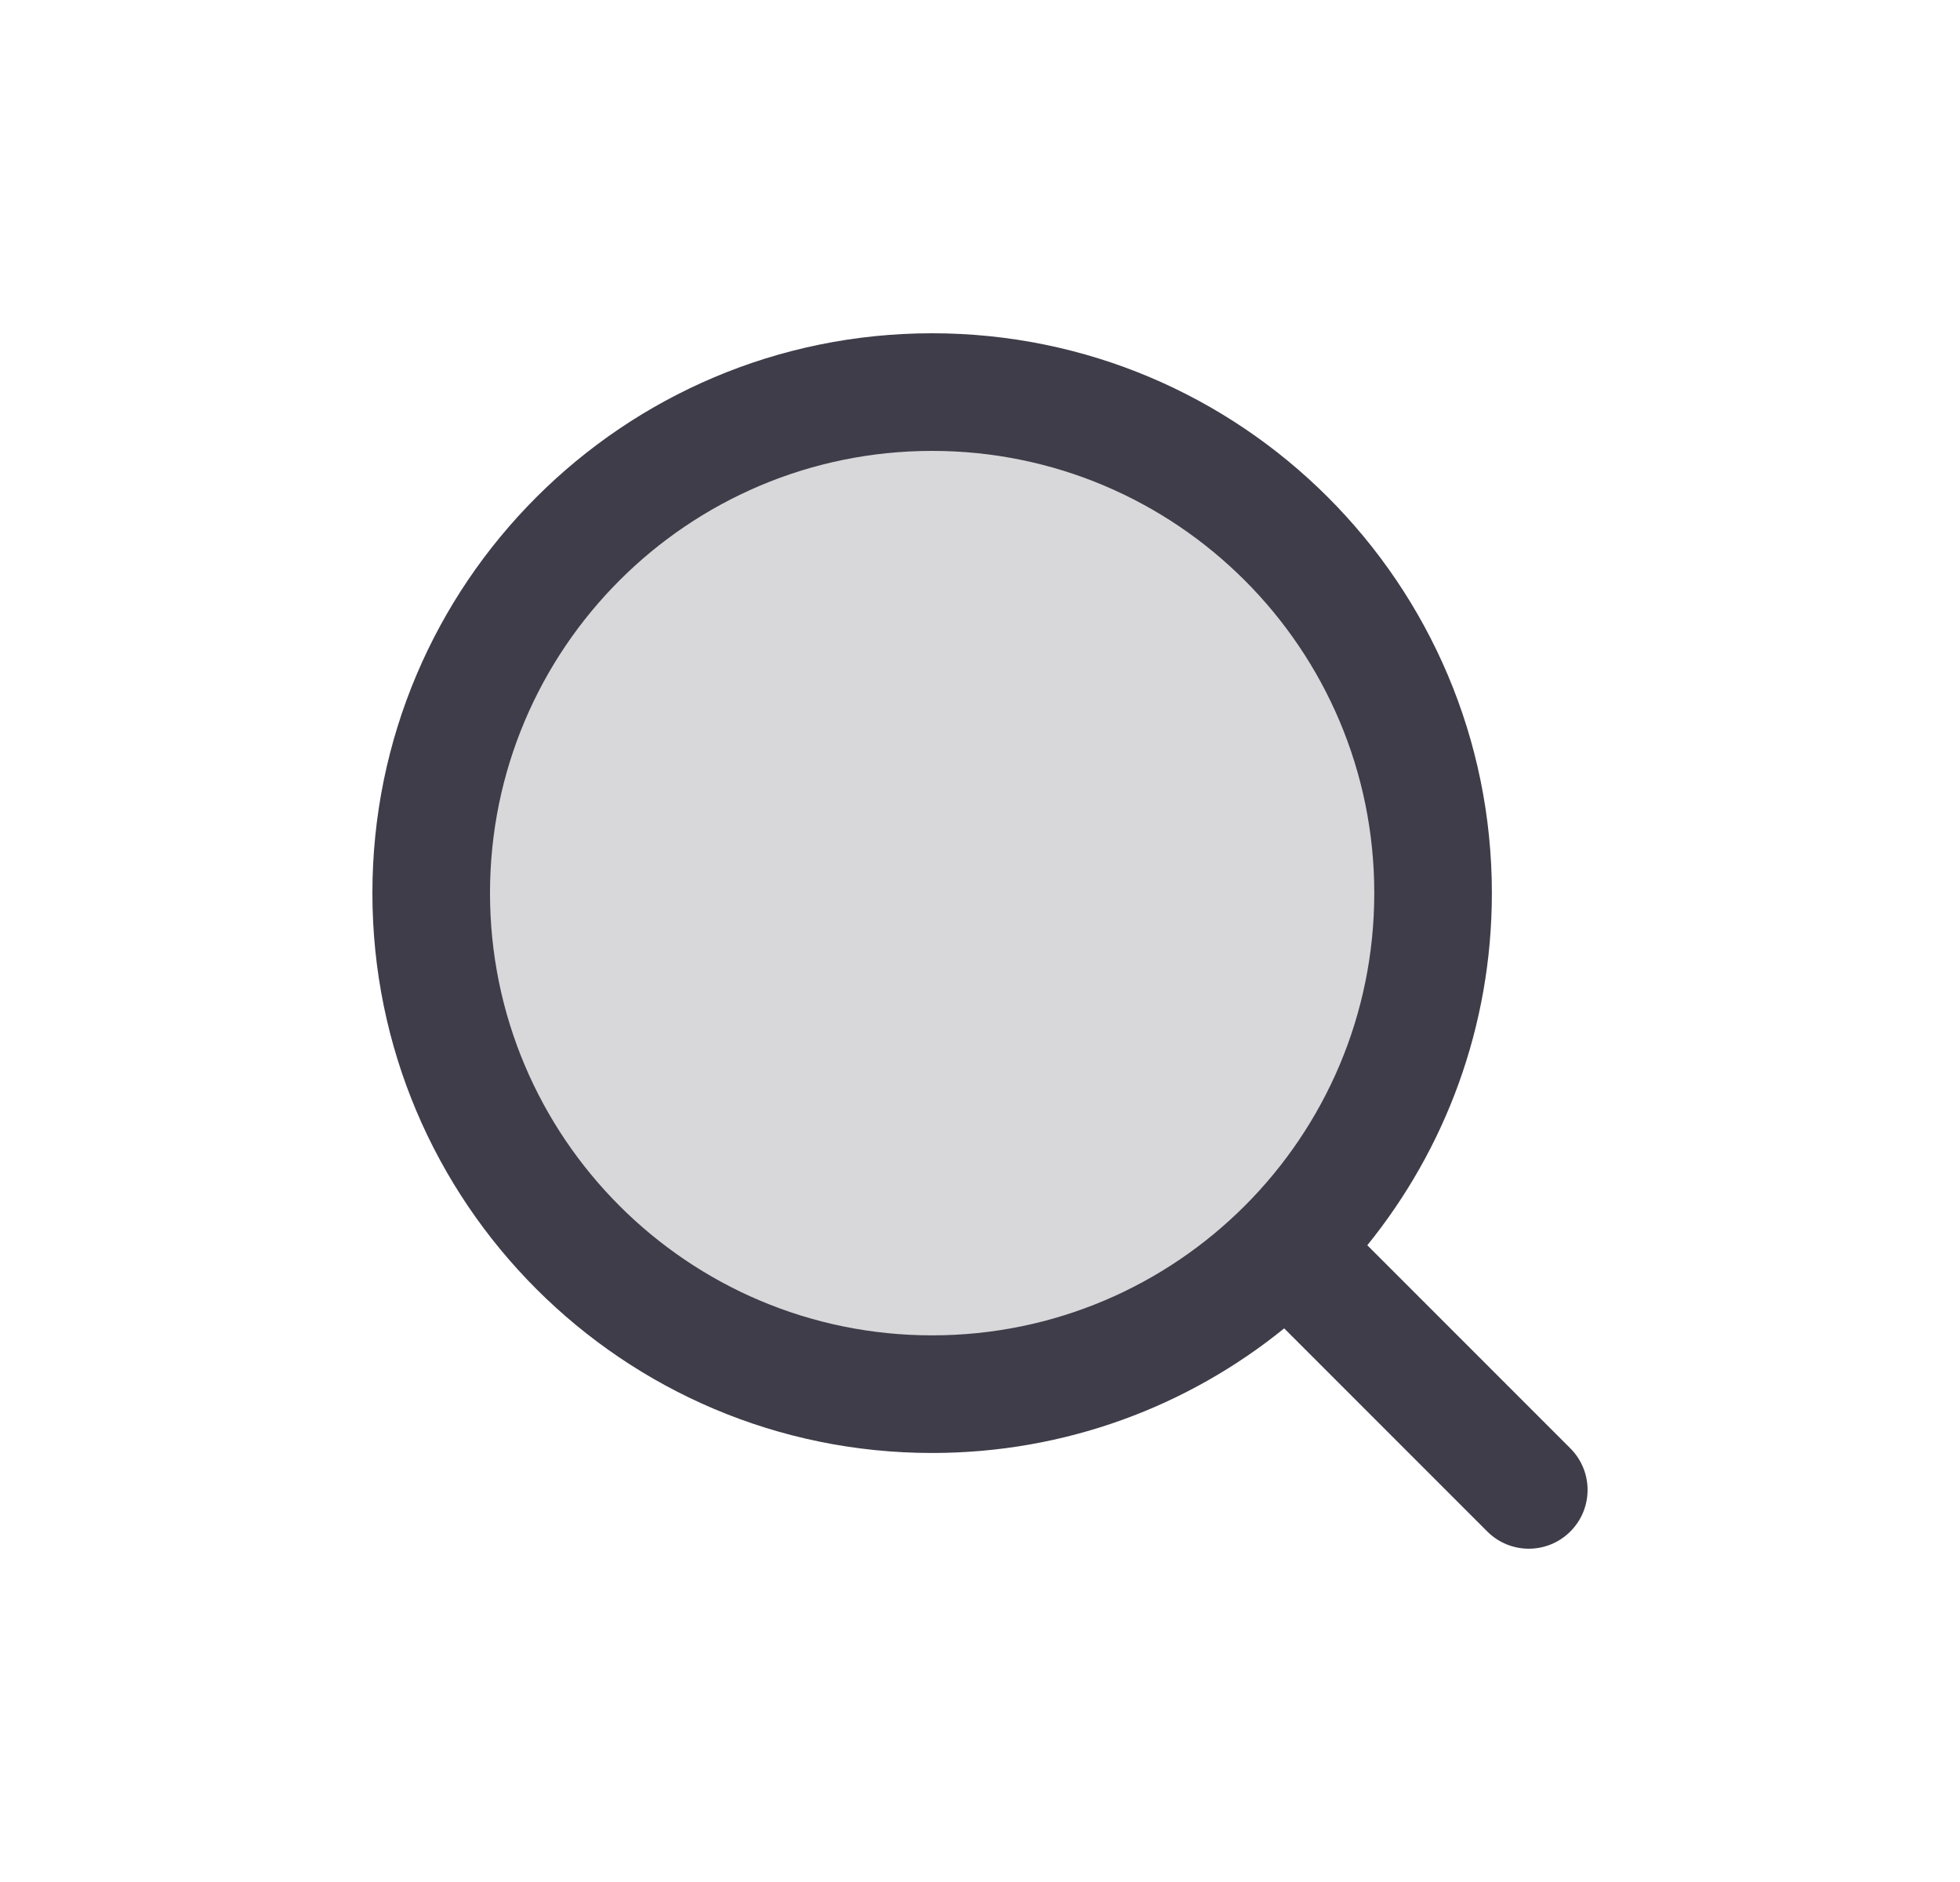 <svg width="25" height="24" viewBox="0 0 25 24" fill="none" xmlns="http://www.w3.org/2000/svg">
<path opacity="0.2" d="M18.5 11.5C18.5 15.09 15.59 18 12 18C8.41 18 5.5 15.09 5.5 11.5C5.5 7.91 8.41 5 12 5C15.59 5 18.5 7.91 18.5 11.5Z" fill="#3F3D49"/>
<path fill-rule="evenodd" clip-rule="evenodd" d="M11.889 5.75C8.775 5.75 6.25 8.275 6.25 11.389C6.25 14.504 8.775 17.029 11.889 17.029C15.004 17.029 17.529 14.504 17.529 11.389C17.529 8.275 15.004 5.75 11.889 5.75ZM4.75 11.389C4.75 7.446 7.946 4.25 11.889 4.25C15.832 4.25 19.029 7.446 19.029 11.389C19.029 13.091 18.434 14.653 17.44 15.88L20.03 18.47C20.323 18.763 20.323 19.237 20.03 19.53C19.737 19.823 19.263 19.823 18.97 19.53L16.38 16.94C15.153 17.934 13.591 18.529 11.889 18.529C7.946 18.529 4.75 15.332 4.75 11.389Z" fill="#3F3D49"/>
</svg>
